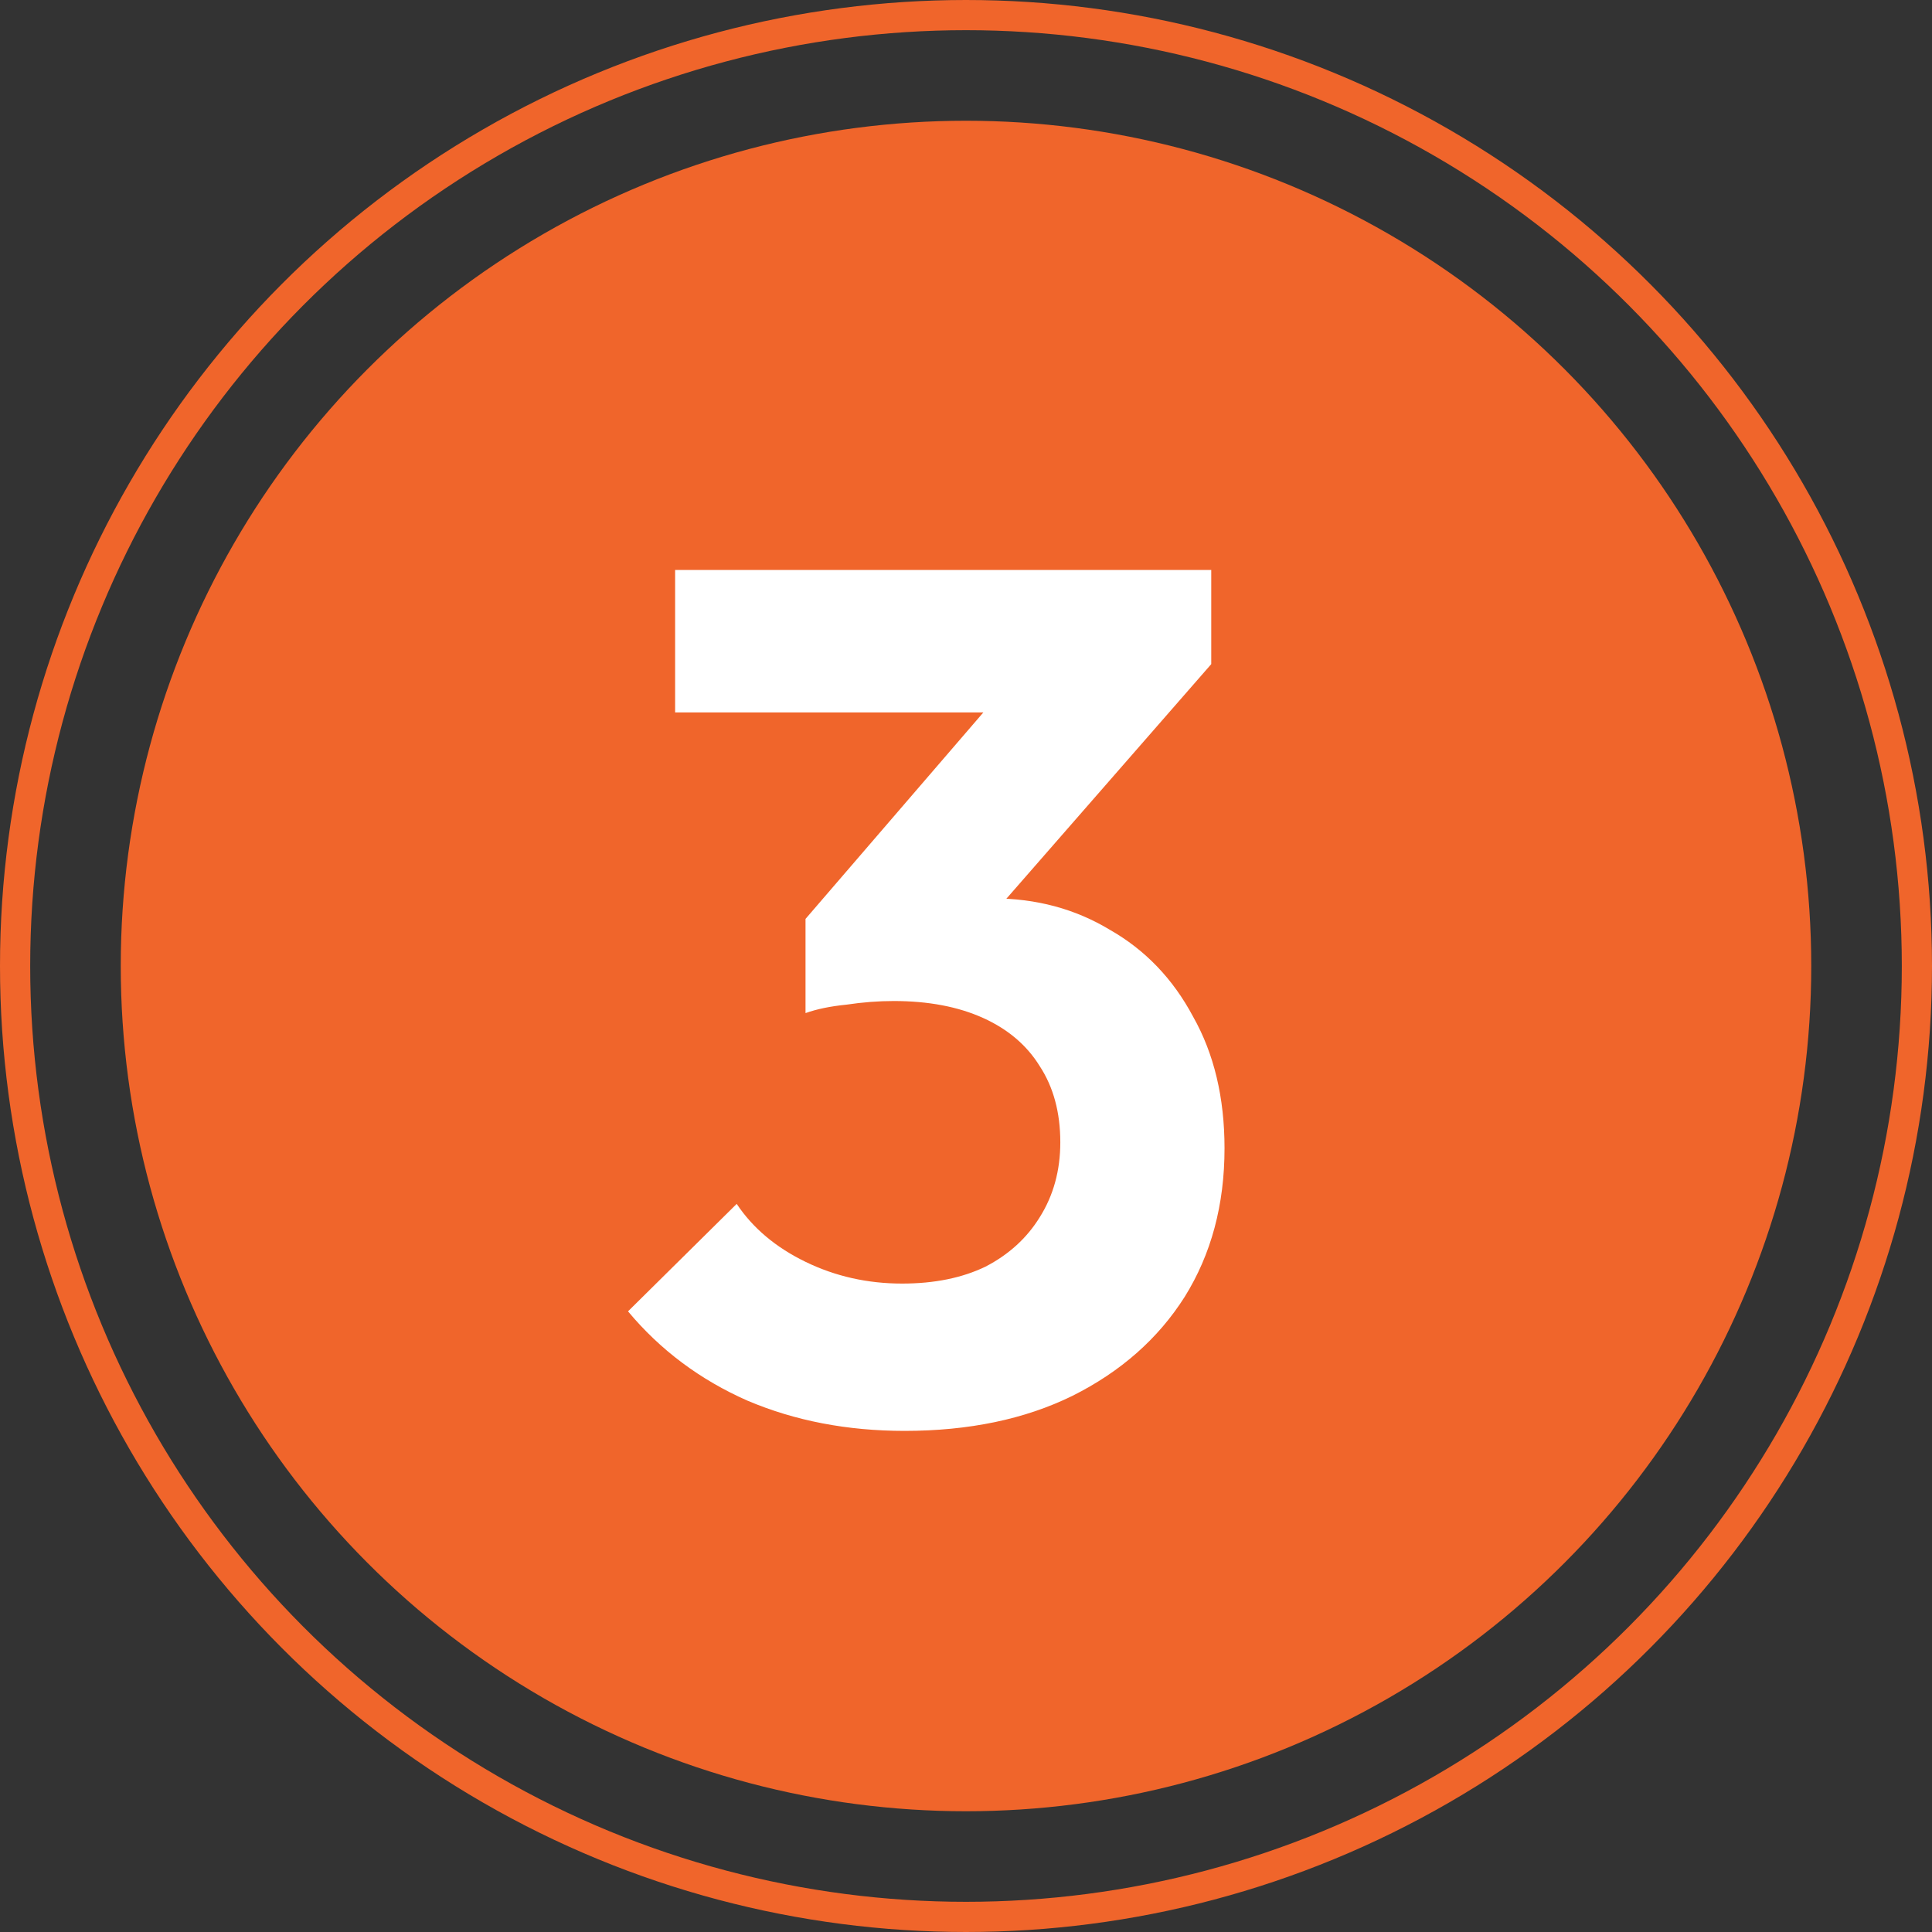 <svg xmlns="http://www.w3.org/2000/svg" width="64" height="64" viewBox="0 0 64 64" fill="none"><rect x="0" y="0" width="64" height="64" fill="#333333" stroke="none"/><circle cx="32" cy="32" r="28" fill="#F0652B"></circle><circle cx="32" cy="32" r="31.5" stroke="#F0652B"></circle><path d="M29.964 47.4C28.071 47.4 26.337 47.067 24.764 46.4C23.191 45.707 21.871 44.72 20.804 43.44L24.404 39.88C24.937 40.68 25.697 41.32 26.684 41.8C27.671 42.28 28.737 42.52 29.884 42.52C30.951 42.52 31.871 42.333 32.644 41.96C33.417 41.56 34.017 41.013 34.444 40.32C34.897 39.6 35.124 38.773 35.124 37.84C35.124 36.853 34.897 36.013 34.444 35.32C34.017 34.627 33.391 34.093 32.564 33.72C31.737 33.347 30.751 33.16 29.604 33.16C29.097 33.16 28.577 33.2 28.044 33.28C27.511 33.333 27.057 33.427 26.684 33.56L29.084 30.52C29.751 30.307 30.404 30.133 31.044 30C31.711 29.84 32.324 29.76 32.884 29.76C34.324 29.76 35.617 30.107 36.764 30.8C37.937 31.467 38.857 32.427 39.524 33.68C40.217 34.907 40.564 36.36 40.564 38.04C40.564 39.907 40.124 41.547 39.244 42.96C38.364 44.347 37.124 45.44 35.524 46.24C33.951 47.013 32.097 47.4 29.964 47.4ZM26.684 33.56V30.44L33.884 22.08L40.124 22L32.684 30.52L26.684 33.56ZM22.364 23.6V18.88H40.124V22L35.684 23.6H22.364Z" fill="white"></path></svg>